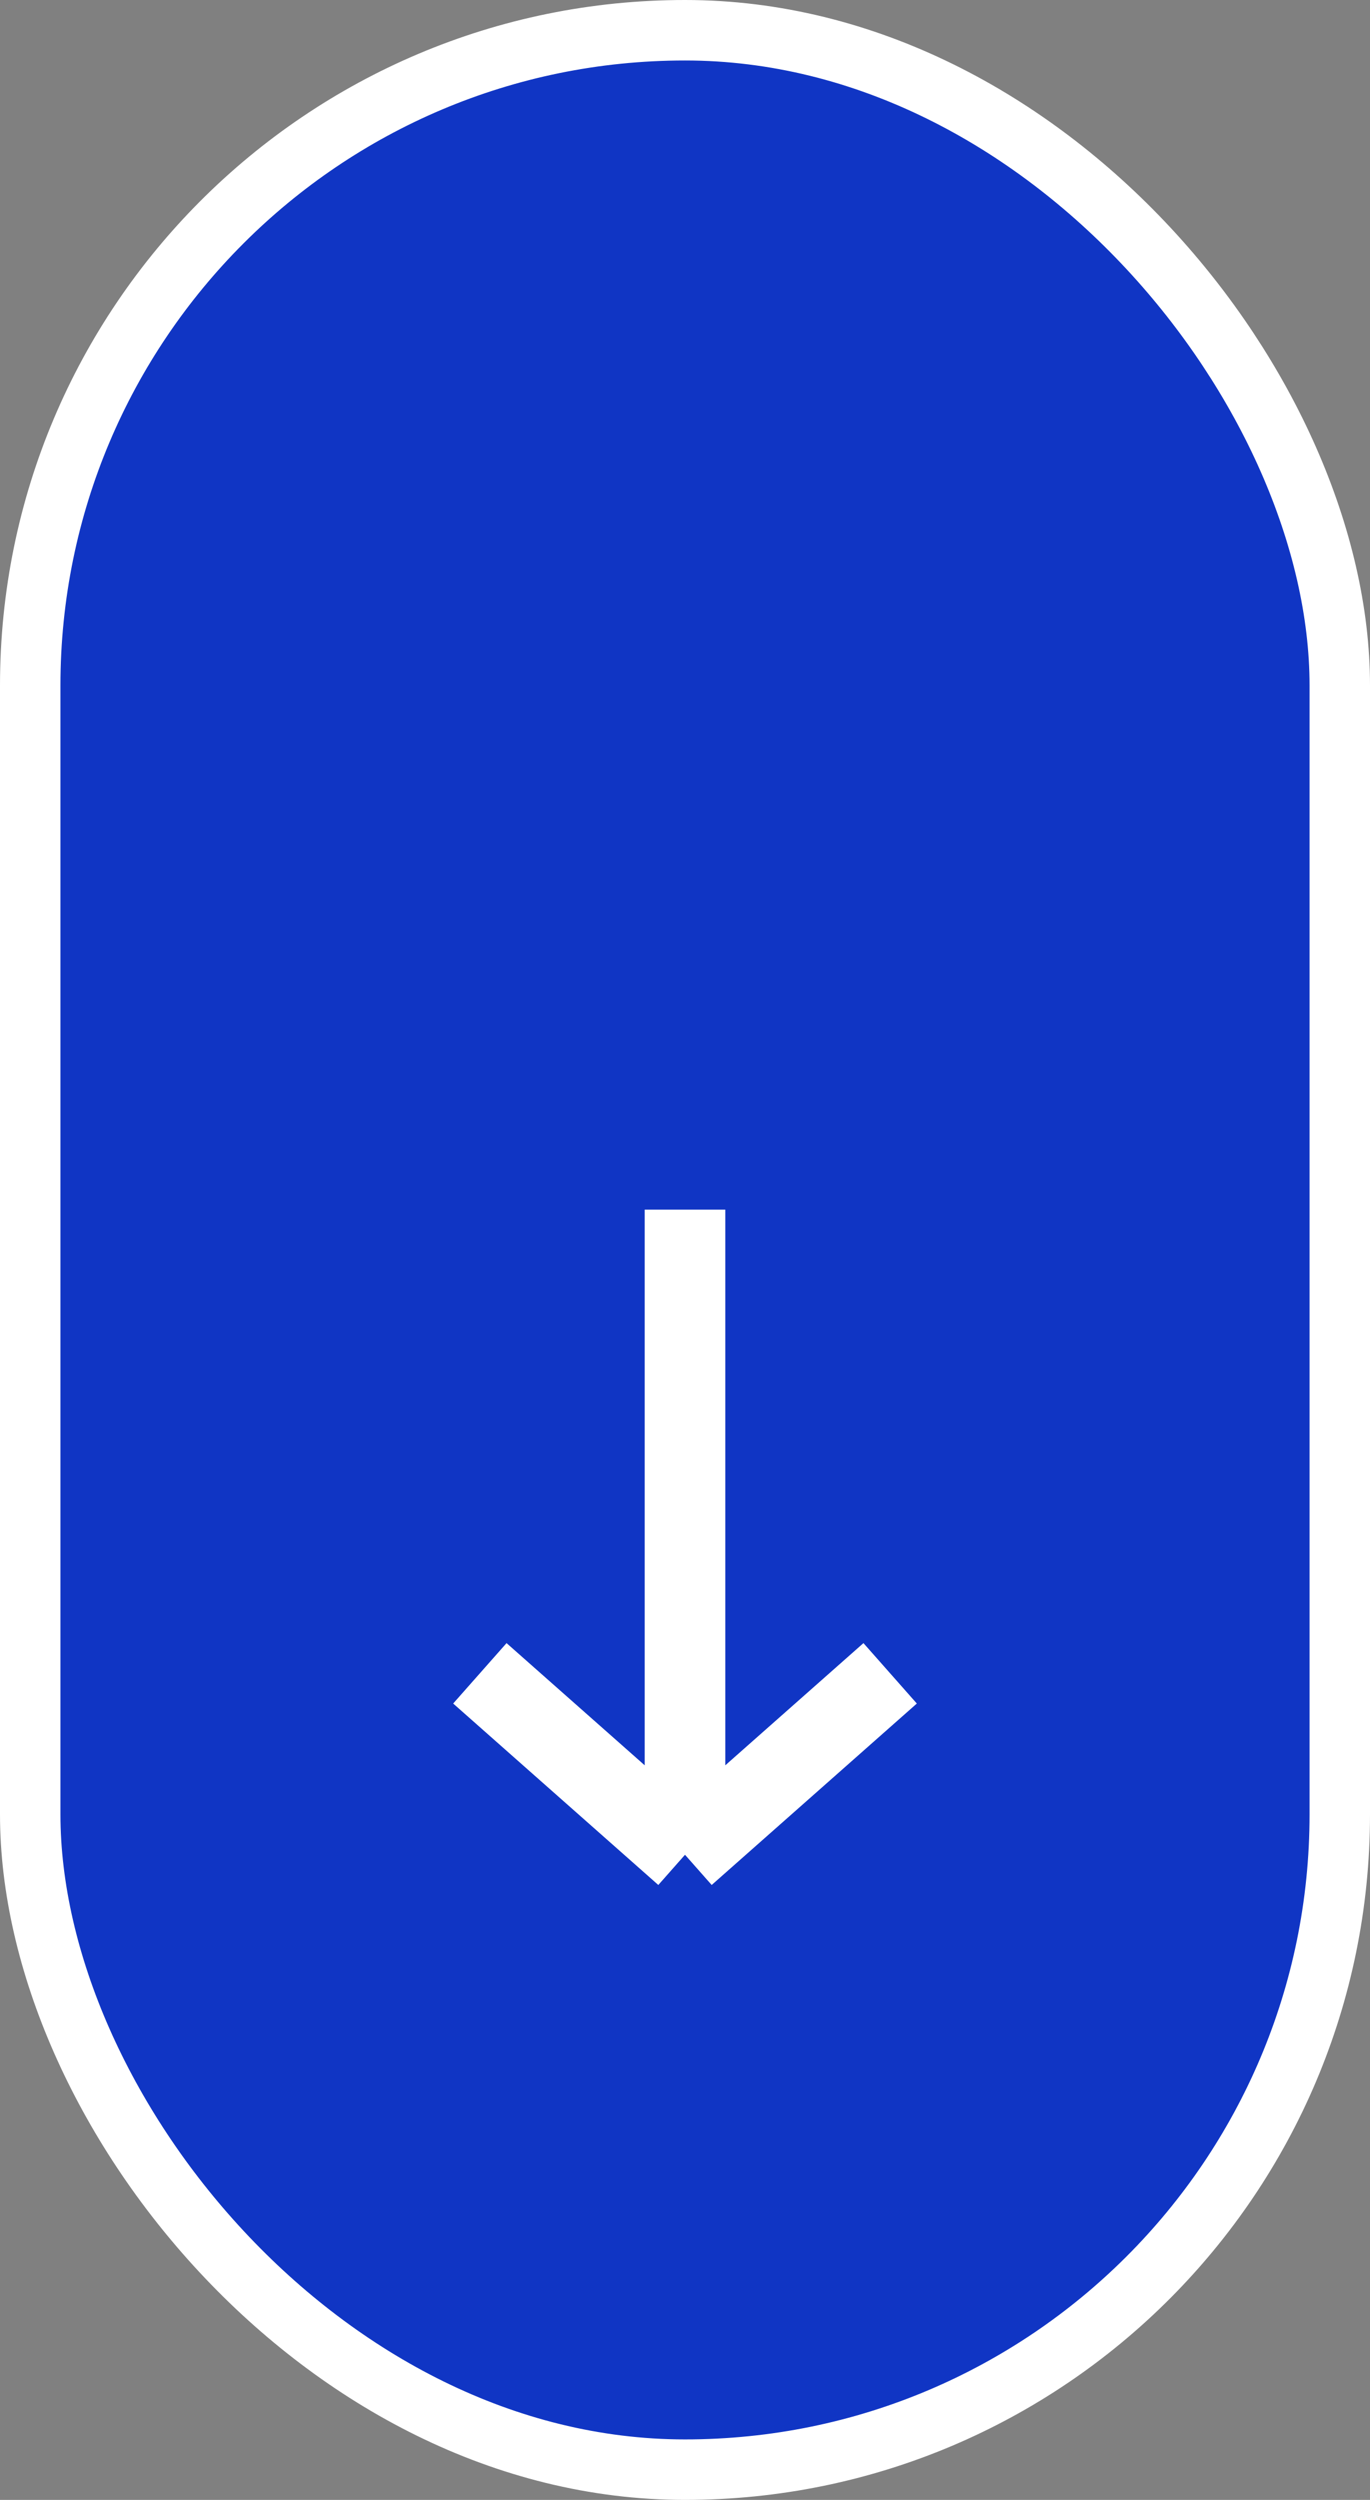 <?xml version="1.0" encoding="utf-8"?>
<svg xmlns="http://www.w3.org/2000/svg" fill="none" height="100%" overflow="visible" preserveAspectRatio="none" style="display: block;" viewBox="0 0 34 62" width="100%">
<rect x="0" y="0" width="34" height="62" fill="#808080" stroke="none"/>
<g id="back_top">
<rect fill="#1035C4" height="60.5" rx="16.25" width="32.5" x="0.75" y="0.75"/>
<rect height="60.5" rx="16.25" stroke="white" stroke-width="1.5" width="32.5" x="0.75" y="0.75"/>
<path d="M17 30L17 38V46M17 46L11.909 41.5M17 46L22.091 41.5" id="Vector 8" stroke="white" stroke-width="2"/>
</g>
</svg>